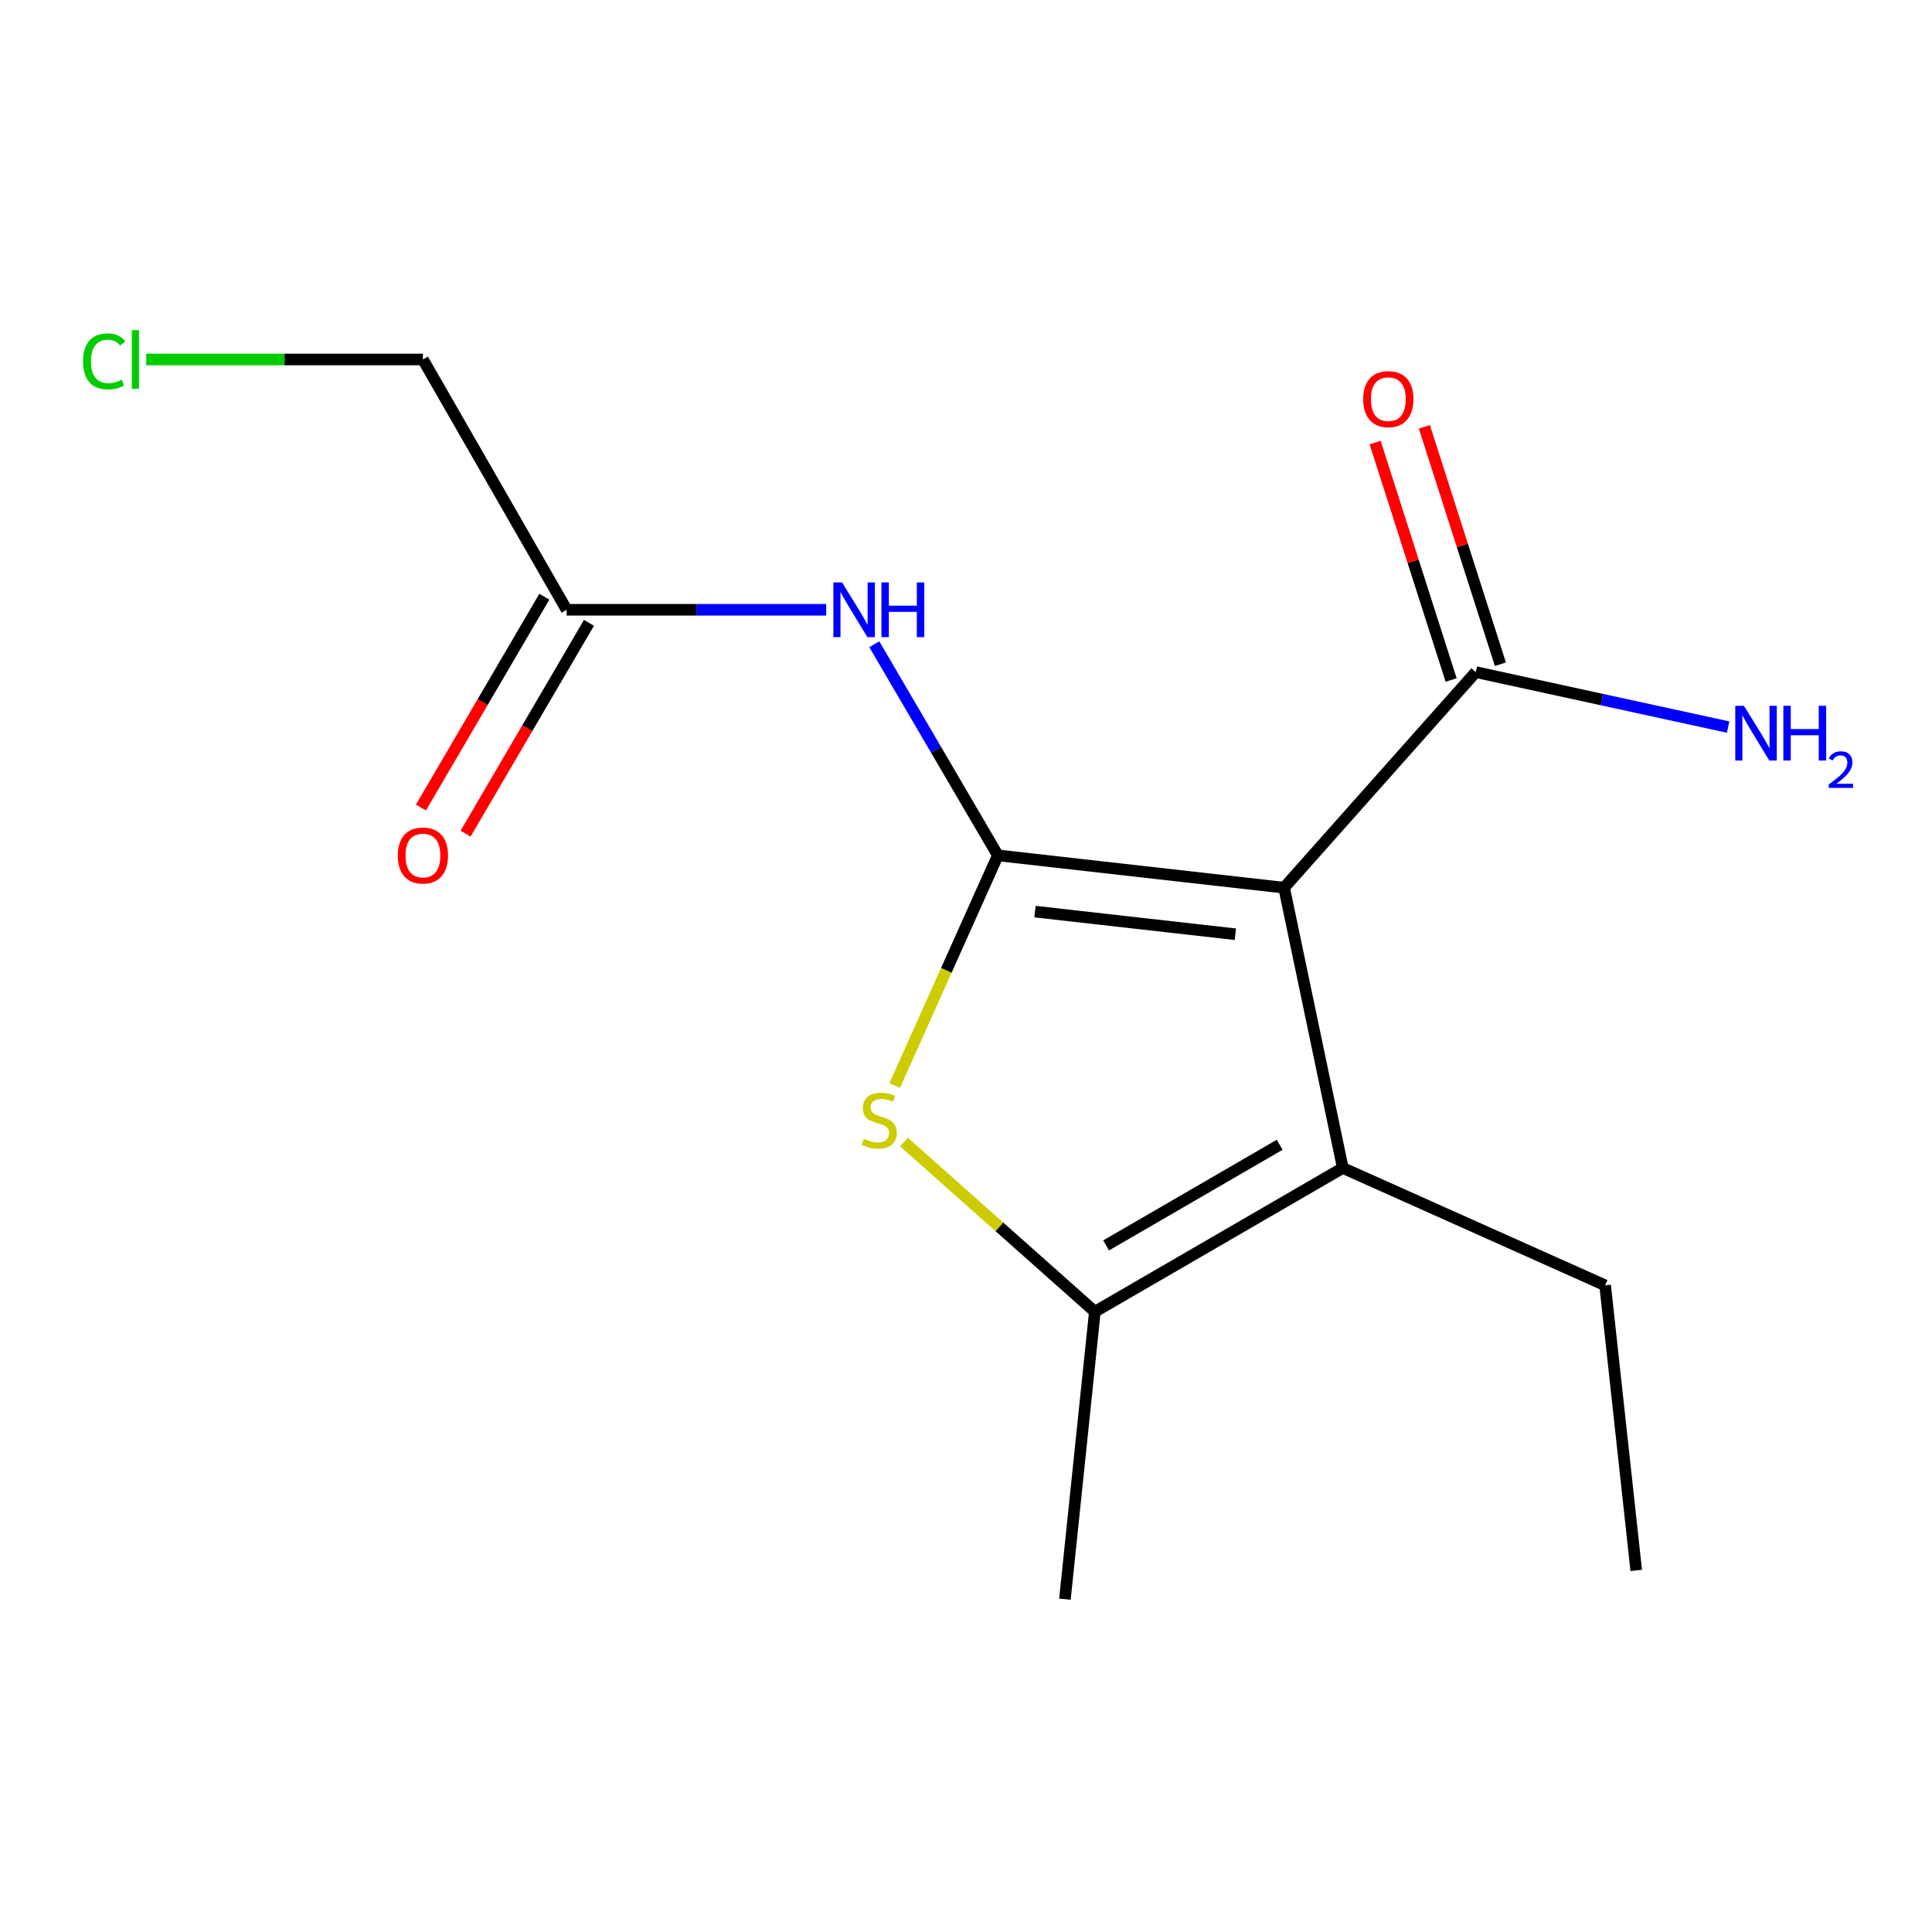 <?xml version='1.0' encoding='iso-8859-1'?>
<svg version='1.1' baseProfile='full'
              xmlns='http://www.w3.org/2000/svg'
                      xmlns:rdkit='http://www.rdkit.org/xml'
                      xmlns:xlink='http://www.w3.org/1999/xlink'
                  xml:space='preserve'
width='1000px' height='1000px' viewBox='0 0 1000 1000'>
<!-- END OF HEADER -->
<rect style='opacity:1.0;fill:#FFFFFF;stroke:none' width='1000' height='1000' x='0' y='0'> </rect>
<path class='bond-0' d='M 516.487,442.736 L 664.648,459.468' style='fill:none;fill-rule:evenodd;stroke:#000000;stroke-width:6px;stroke-linecap:butt;stroke-linejoin:miter;stroke-opacity:1' />
<path class='bond-0' d='M 535.707,471.848 L 639.42,483.56' style='fill:none;fill-rule:evenodd;stroke:#000000;stroke-width:6px;stroke-linecap:butt;stroke-linejoin:miter;stroke-opacity:1' />
<path class='bond-1' d='M 516.487,442.736 L 489.795,502.296' style='fill:none;fill-rule:evenodd;stroke:#000000;stroke-width:6px;stroke-linecap:butt;stroke-linejoin:miter;stroke-opacity:1' />
<path class='bond-1' d='M 489.795,502.296 L 463.102,561.855' style='fill:none;fill-rule:evenodd;stroke:#CCCC00;stroke-width:6px;stroke-linecap:butt;stroke-linejoin:miter;stroke-opacity:1' />
<path class='bond-4' d='M 516.487,442.736 L 484.511,388.099' style='fill:none;fill-rule:evenodd;stroke:#000000;stroke-width:6px;stroke-linecap:butt;stroke-linejoin:miter;stroke-opacity:1' />
<path class='bond-4' d='M 484.511,388.099 L 452.536,333.462' style='fill:none;fill-rule:evenodd;stroke:#0000FF;stroke-width:6px;stroke-linecap:butt;stroke-linejoin:miter;stroke-opacity:1' />
<path class='bond-2' d='M 664.648,459.468 L 695.033,604.536' style='fill:none;fill-rule:evenodd;stroke:#000000;stroke-width:6px;stroke-linecap:butt;stroke-linejoin:miter;stroke-opacity:1' />
<path class='bond-5' d='M 664.648,459.468 L 763.849,347.879' style='fill:none;fill-rule:evenodd;stroke:#000000;stroke-width:6px;stroke-linecap:butt;stroke-linejoin:miter;stroke-opacity:1' />
<path class='bond-3' d='M 467.906,591.119 L 517.301,635.032' style='fill:none;fill-rule:evenodd;stroke:#CCCC00;stroke-width:6px;stroke-linecap:butt;stroke-linejoin:miter;stroke-opacity:1' />
<path class='bond-3' d='M 517.301,635.032 L 566.697,678.944' style='fill:none;fill-rule:evenodd;stroke:#000000;stroke-width:6px;stroke-linecap:butt;stroke-linejoin:miter;stroke-opacity:1' />
<path class='bond-10' d='M 695.033,604.536 L 830.806,665.291' style='fill:none;fill-rule:evenodd;stroke:#000000;stroke-width:6px;stroke-linecap:butt;stroke-linejoin:miter;stroke-opacity:1' />
<path class='bond-15' d='M 695.033,604.536 L 566.697,678.944' style='fill:none;fill-rule:evenodd;stroke:#000000;stroke-width:6px;stroke-linecap:butt;stroke-linejoin:miter;stroke-opacity:1' />
<path class='bond-15' d='M 662.355,592.538 L 572.52,644.623' style='fill:none;fill-rule:evenodd;stroke:#000000;stroke-width:6px;stroke-linecap:butt;stroke-linejoin:miter;stroke-opacity:1' />
<path class='bond-11' d='M 566.697,678.944 L 551.2,827.73' style='fill:none;fill-rule:evenodd;stroke:#000000;stroke-width:6px;stroke-linecap:butt;stroke-linejoin:miter;stroke-opacity:1' />
<path class='bond-6' d='M 427.634,315.62 L 360.463,315.62' style='fill:none;fill-rule:evenodd;stroke:#0000FF;stroke-width:6px;stroke-linecap:butt;stroke-linejoin:miter;stroke-opacity:1' />
<path class='bond-6' d='M 360.463,315.62 L 293.293,315.62' style='fill:none;fill-rule:evenodd;stroke:#000000;stroke-width:6px;stroke-linecap:butt;stroke-linejoin:miter;stroke-opacity:1' />
<path class='bond-7' d='M 776.597,343.797 L 756.925,282.35' style='fill:none;fill-rule:evenodd;stroke:#000000;stroke-width:6px;stroke-linecap:butt;stroke-linejoin:miter;stroke-opacity:1' />
<path class='bond-7' d='M 756.925,282.35 L 737.253,220.903' style='fill:none;fill-rule:evenodd;stroke:#FF0000;stroke-width:6px;stroke-linecap:butt;stroke-linejoin:miter;stroke-opacity:1' />
<path class='bond-7' d='M 751.101,351.96 L 731.429,290.513' style='fill:none;fill-rule:evenodd;stroke:#000000;stroke-width:6px;stroke-linecap:butt;stroke-linejoin:miter;stroke-opacity:1' />
<path class='bond-7' d='M 731.429,290.513 L 711.757,229.066' style='fill:none;fill-rule:evenodd;stroke:#FF0000;stroke-width:6px;stroke-linecap:butt;stroke-linejoin:miter;stroke-opacity:1' />
<path class='bond-9' d='M 763.849,347.879 L 829.157,362.106' style='fill:none;fill-rule:evenodd;stroke:#000000;stroke-width:6px;stroke-linecap:butt;stroke-linejoin:miter;stroke-opacity:1' />
<path class='bond-9' d='M 829.157,362.106 L 894.465,376.334' style='fill:none;fill-rule:evenodd;stroke:#0000FF;stroke-width:6px;stroke-linecap:butt;stroke-linejoin:miter;stroke-opacity:1' />
<path class='bond-8' d='M 281.74,308.859 L 249.811,363.416' style='fill:none;fill-rule:evenodd;stroke:#000000;stroke-width:6px;stroke-linecap:butt;stroke-linejoin:miter;stroke-opacity:1' />
<path class='bond-8' d='M 249.811,363.416 L 217.883,417.973' style='fill:none;fill-rule:evenodd;stroke:#FF0000;stroke-width:6px;stroke-linecap:butt;stroke-linejoin:miter;stroke-opacity:1' />
<path class='bond-8' d='M 304.845,322.381 L 272.916,376.938' style='fill:none;fill-rule:evenodd;stroke:#000000;stroke-width:6px;stroke-linecap:butt;stroke-linejoin:miter;stroke-opacity:1' />
<path class='bond-8' d='M 272.916,376.938 L 240.988,431.495' style='fill:none;fill-rule:evenodd;stroke:#FF0000;stroke-width:6px;stroke-linecap:butt;stroke-linejoin:miter;stroke-opacity:1' />
<path class='bond-13' d='M 293.293,315.62 L 218.9,186.064' style='fill:none;fill-rule:evenodd;stroke:#000000;stroke-width:6px;stroke-linecap:butt;stroke-linejoin:miter;stroke-opacity:1' />
<path class='bond-14' d='M 830.806,665.291 L 846.913,812.843' style='fill:none;fill-rule:evenodd;stroke:#000000;stroke-width:6px;stroke-linecap:butt;stroke-linejoin:miter;stroke-opacity:1' />
<path class='bond-12' d='M 75.659,186.064 L 147.279,186.064' style='fill:none;fill-rule:evenodd;stroke:#00CC00;stroke-width:6px;stroke-linecap:butt;stroke-linejoin:miter;stroke-opacity:1' />
<path class='bond-12' d='M 147.279,186.064 L 218.9,186.064' style='fill:none;fill-rule:evenodd;stroke:#000000;stroke-width:6px;stroke-linecap:butt;stroke-linejoin:miter;stroke-opacity:1' />
<path  class='atom-2' d='M 447.092 589.449
Q 447.412 589.569, 448.732 590.129
Q 450.052 590.689, 451.492 591.049
Q 452.972 591.369, 454.412 591.369
Q 457.092 591.369, 458.652 590.089
Q 460.212 588.769, 460.212 586.489
Q 460.212 584.929, 459.412 583.969
Q 458.652 583.009, 457.452 582.489
Q 456.252 581.969, 454.252 581.369
Q 451.732 580.609, 450.212 579.889
Q 448.732 579.169, 447.652 577.649
Q 446.612 576.129, 446.612 573.569
Q 446.612 570.009, 449.012 567.809
Q 451.452 565.609, 456.252 565.609
Q 459.532 565.609, 463.252 567.169
L 462.332 570.249
Q 458.932 568.849, 456.372 568.849
Q 453.612 568.849, 452.092 570.009
Q 450.572 571.129, 450.612 573.089
Q 450.612 574.609, 451.372 575.529
Q 452.172 576.449, 453.292 576.969
Q 454.452 577.489, 456.372 578.089
Q 458.932 578.889, 460.452 579.689
Q 461.972 580.489, 463.052 582.129
Q 464.172 583.729, 464.172 586.489
Q 464.172 590.409, 461.532 592.529
Q 458.932 594.609, 454.572 594.609
Q 452.052 594.609, 450.132 594.049
Q 448.252 593.529, 446.012 592.609
L 447.092 589.449
' fill='#CCCC00'/>
<path  class='atom-5' d='M 435.834 301.46
L 445.114 316.46
Q 446.034 317.94, 447.514 320.62
Q 448.994 323.3, 449.074 323.46
L 449.074 301.46
L 452.834 301.46
L 452.834 329.78
L 448.954 329.78
L 438.994 313.38
Q 437.834 311.46, 436.594 309.26
Q 435.394 307.06, 435.034 306.38
L 435.034 329.78
L 431.354 329.78
L 431.354 301.46
L 435.834 301.46
' fill='#0000FF'/>
<path  class='atom-5' d='M 456.234 301.46
L 460.074 301.46
L 460.074 313.5
L 474.554 313.5
L 474.554 301.46
L 478.394 301.46
L 478.394 329.78
L 474.554 329.78
L 474.554 316.7
L 460.074 316.7
L 460.074 329.78
L 456.234 329.78
L 456.234 301.46
' fill='#0000FF'/>
<path  class='atom-8' d='M 705.591 206.594
Q 705.591 199.794, 708.951 195.994
Q 712.311 192.194, 718.591 192.194
Q 724.871 192.194, 728.231 195.994
Q 731.591 199.794, 731.591 206.594
Q 731.591 213.474, 728.191 217.394
Q 724.791 221.274, 718.591 221.274
Q 712.351 221.274, 708.951 217.394
Q 705.591 213.514, 705.591 206.594
M 718.591 218.074
Q 722.911 218.074, 725.231 215.194
Q 727.591 212.274, 727.591 206.594
Q 727.591 201.034, 725.231 198.234
Q 722.911 195.394, 718.591 195.394
Q 714.271 195.394, 711.911 198.194
Q 709.591 200.994, 709.591 206.594
Q 709.591 212.314, 711.911 215.194
Q 714.271 218.074, 718.591 218.074
' fill='#FF0000'/>
<path  class='atom-9' d='M 205.9 442.816
Q 205.9 436.016, 209.26 432.216
Q 212.62 428.416, 218.9 428.416
Q 225.18 428.416, 228.54 432.216
Q 231.9 436.016, 231.9 442.816
Q 231.9 449.696, 228.5 453.616
Q 225.1 457.496, 218.9 457.496
Q 212.66 457.496, 209.26 453.616
Q 205.9 449.736, 205.9 442.816
M 218.9 454.296
Q 223.22 454.296, 225.54 451.416
Q 227.9 448.496, 227.9 442.816
Q 227.9 437.256, 225.54 434.456
Q 223.22 431.616, 218.9 431.616
Q 214.58 431.616, 212.22 434.416
Q 209.9 437.216, 209.9 442.816
Q 209.9 448.536, 212.22 451.416
Q 214.58 454.296, 218.9 454.296
' fill='#FF0000'/>
<path  class='atom-10' d='M 902.657 365.323
L 911.937 380.323
Q 912.857 381.803, 914.337 384.483
Q 915.817 387.163, 915.897 387.323
L 915.897 365.323
L 919.657 365.323
L 919.657 393.643
L 915.777 393.643
L 905.817 377.243
Q 904.657 375.323, 903.417 373.123
Q 902.217 370.923, 901.857 370.243
L 901.857 393.643
L 898.177 393.643
L 898.177 365.323
L 902.657 365.323
' fill='#0000FF'/>
<path  class='atom-10' d='M 923.057 365.323
L 926.897 365.323
L 926.897 377.363
L 941.377 377.363
L 941.377 365.323
L 945.217 365.323
L 945.217 393.643
L 941.377 393.643
L 941.377 380.563
L 926.897 380.563
L 926.897 393.643
L 923.057 393.643
L 923.057 365.323
' fill='#0000FF'/>
<path  class='atom-10' d='M 946.59 392.649
Q 947.276 390.881, 948.913 389.904
Q 950.55 388.901, 952.82 388.901
Q 955.645 388.901, 957.229 390.432
Q 958.813 391.963, 958.813 394.682
Q 958.813 397.454, 956.754 400.041
Q 954.721 402.629, 950.497 405.691
L 959.13 405.691
L 959.13 407.803
L 946.537 407.803
L 946.537 406.034
Q 950.022 403.553, 952.081 401.705
Q 954.167 399.857, 955.17 398.193
Q 956.173 396.53, 956.173 394.814
Q 956.173 393.019, 955.275 392.016
Q 954.378 391.013, 952.82 391.013
Q 951.315 391.013, 950.312 391.62
Q 949.309 392.227, 948.596 393.573
L 946.59 392.649
' fill='#0000FF'/>
<path  class='atom-13' d='M 42.979 187.044
Q 42.979 180.004, 46.259 176.324
Q 49.579 172.604, 55.859 172.604
Q 61.699 172.604, 64.819 176.724
L 62.179 178.884
Q 59.899 175.884, 55.859 175.884
Q 51.579 175.884, 49.299 178.764
Q 47.059 181.604, 47.059 187.044
Q 47.059 192.644, 49.379 195.524
Q 51.739 198.404, 56.299 198.404
Q 59.419 198.404, 63.059 196.524
L 64.179 199.524
Q 62.699 200.484, 60.459 201.044
Q 58.219 201.604, 55.739 201.604
Q 49.579 201.604, 46.259 197.844
Q 42.979 194.084, 42.979 187.044
' fill='#00CC00'/>
<path  class='atom-13' d='M 68.259 170.884
L 71.939 170.884
L 71.939 201.244
L 68.259 201.244
L 68.259 170.884
' fill='#00CC00'/>
</svg>
